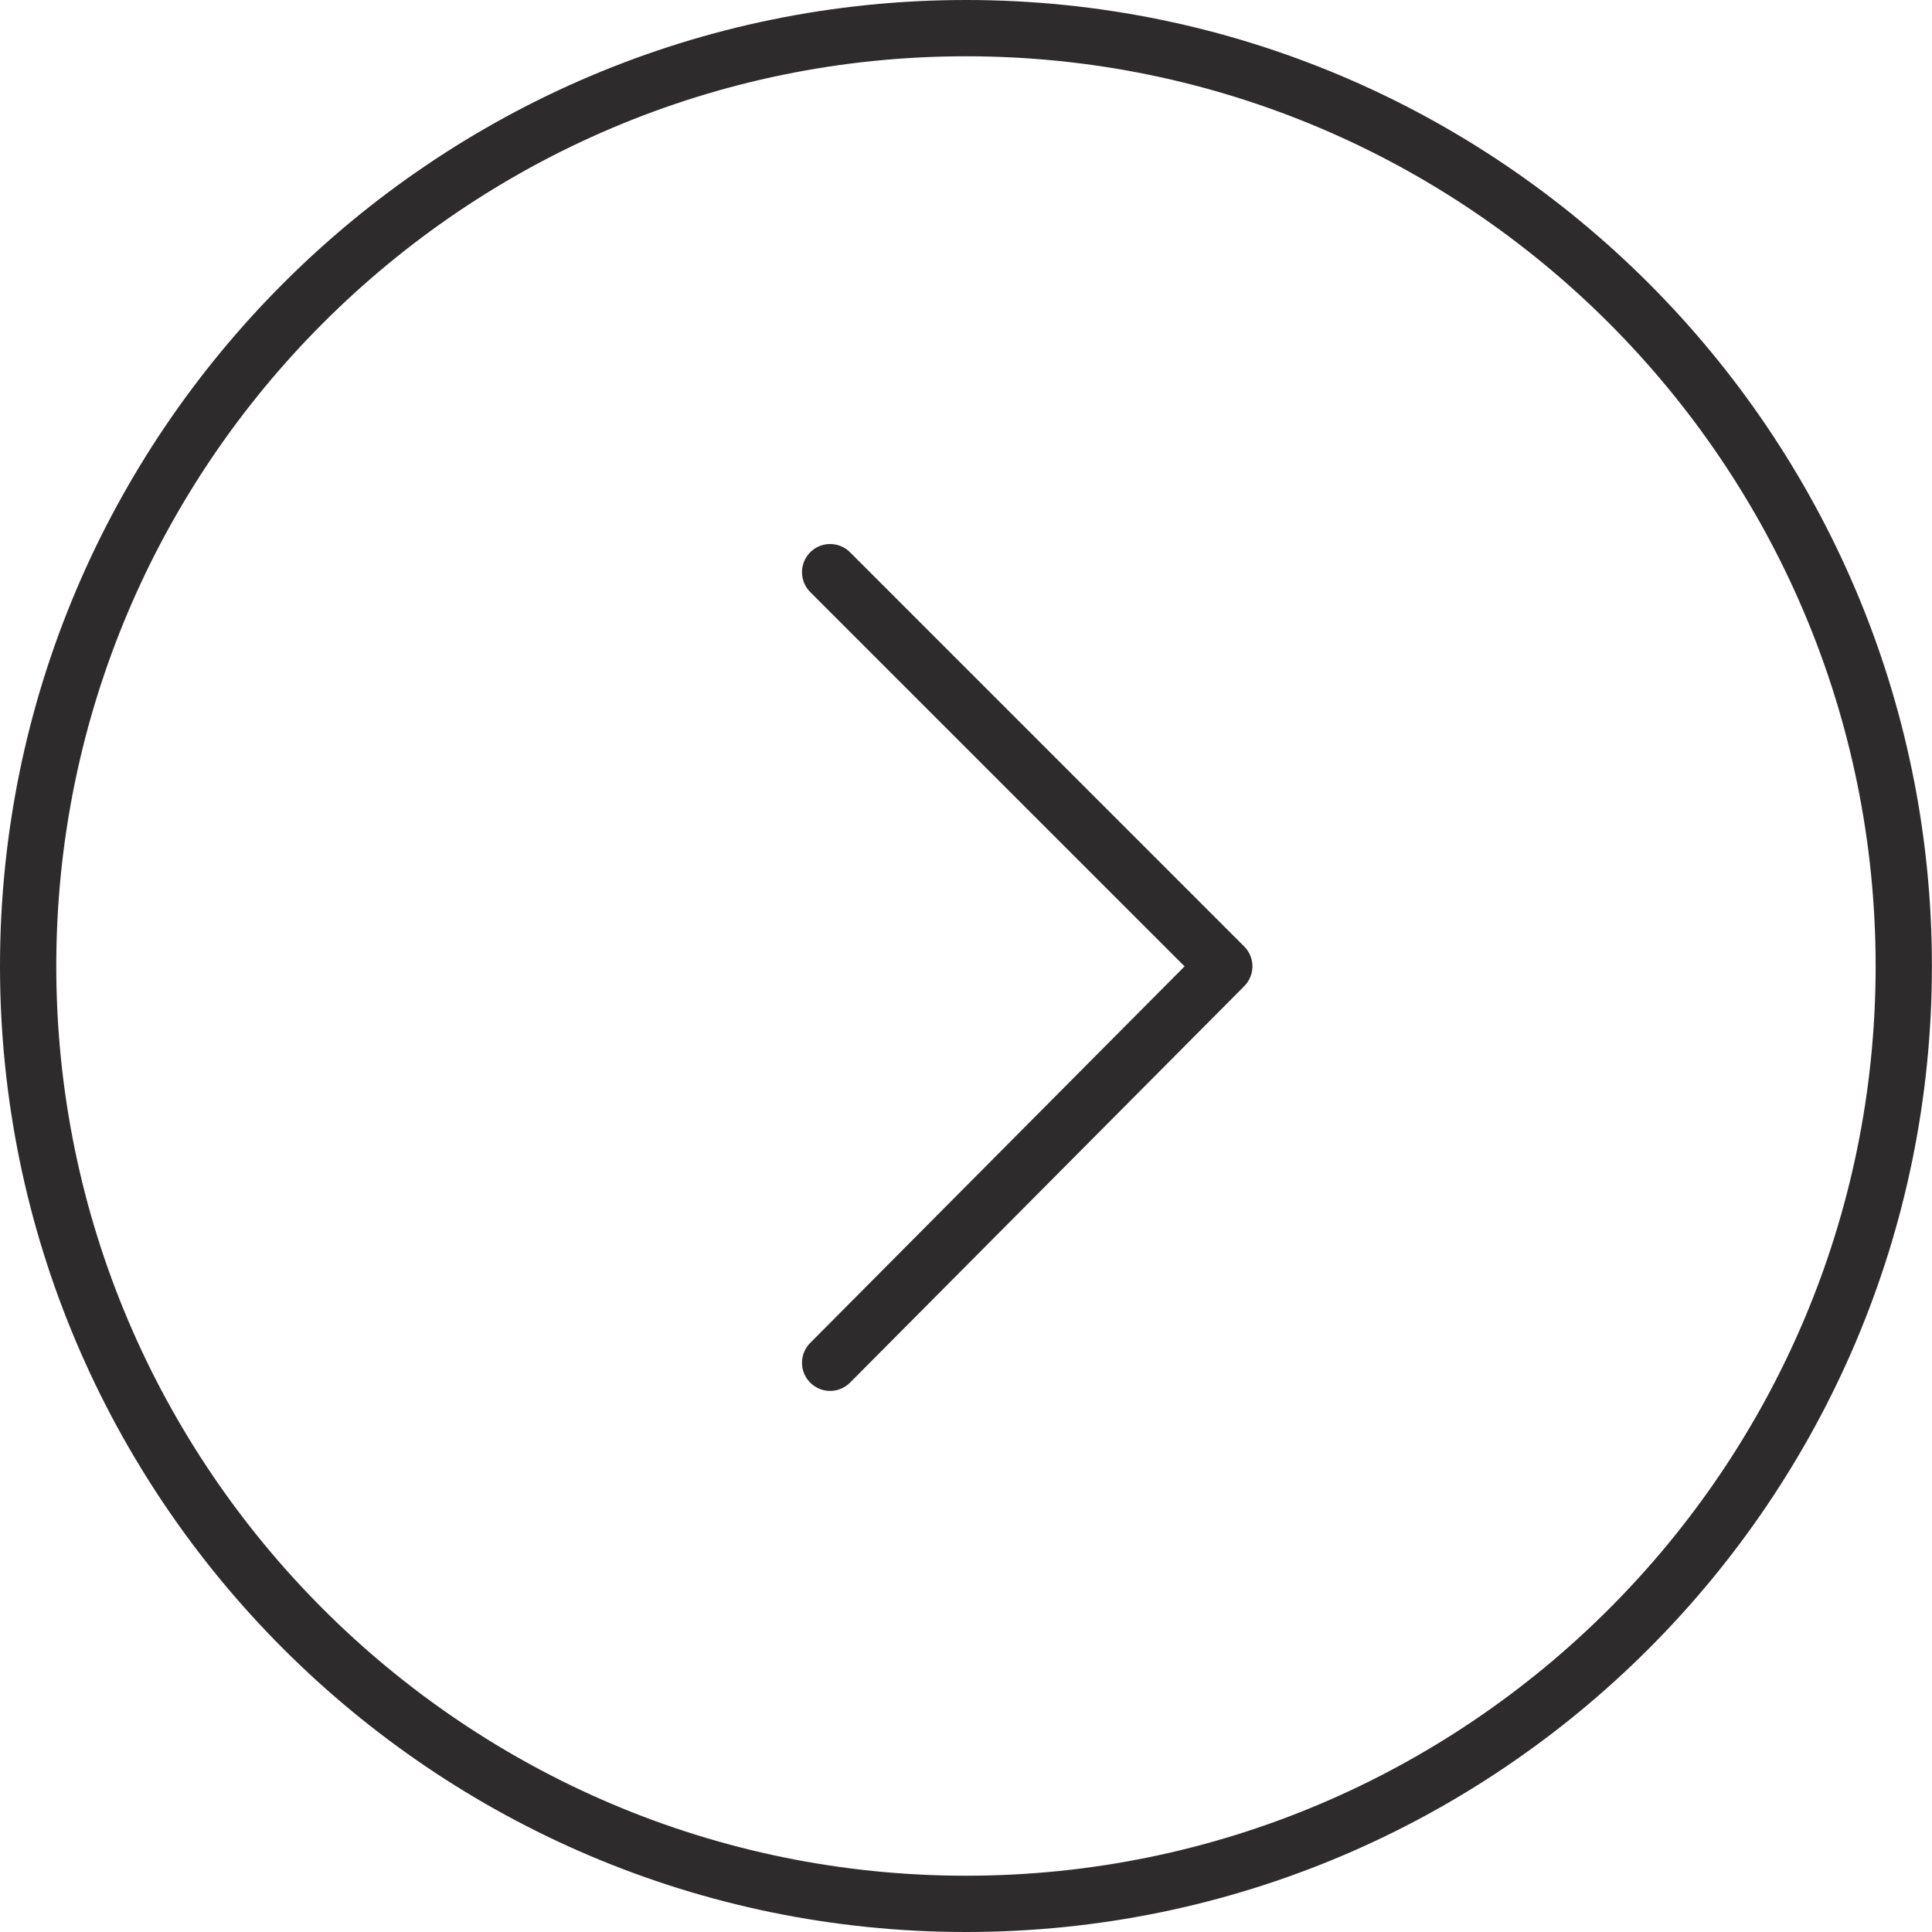 <?xml version="1.0" encoding="UTF-8"?> <svg xmlns="http://www.w3.org/2000/svg" width="46" height="46" viewBox="0 0 46 46" fill="none"> <path d="M23.001 2.01044e-06C35.682 9.0189e-07 45.998 10.319 45.998 23.003C45.998 35.683 35.682 46 23.001 46C10.319 46 -0 35.684 -0 23.003C0 10.319 10.319 3.1192e-06 23.001 2.01044e-06ZM23.001 44.66C34.943 44.66 44.658 34.945 44.658 23.003C44.658 11.058 34.943 1.34 23.001 1.34C11.057 1.34 1.34 11.058 1.34 23.003C1.34 34.945 11.057 44.66 23.001 44.66Z" fill="#2E2B2C"></path> <path d="M19.765 12.953C19.936 12.953 20.108 13.018 20.239 13.149L29.623 22.534C29.885 22.795 29.885 23.218 29.625 23.48L20.24 32.919C19.98 33.182 19.555 33.183 19.293 32.922C19.03 32.661 19.029 32.237 19.29 31.975L28.204 23.009L19.291 14.097C19.03 13.835 19.03 13.411 19.291 13.149C19.422 13.018 19.593 12.953 19.765 12.953Z" fill="#2E2B2C"></path> </svg> 